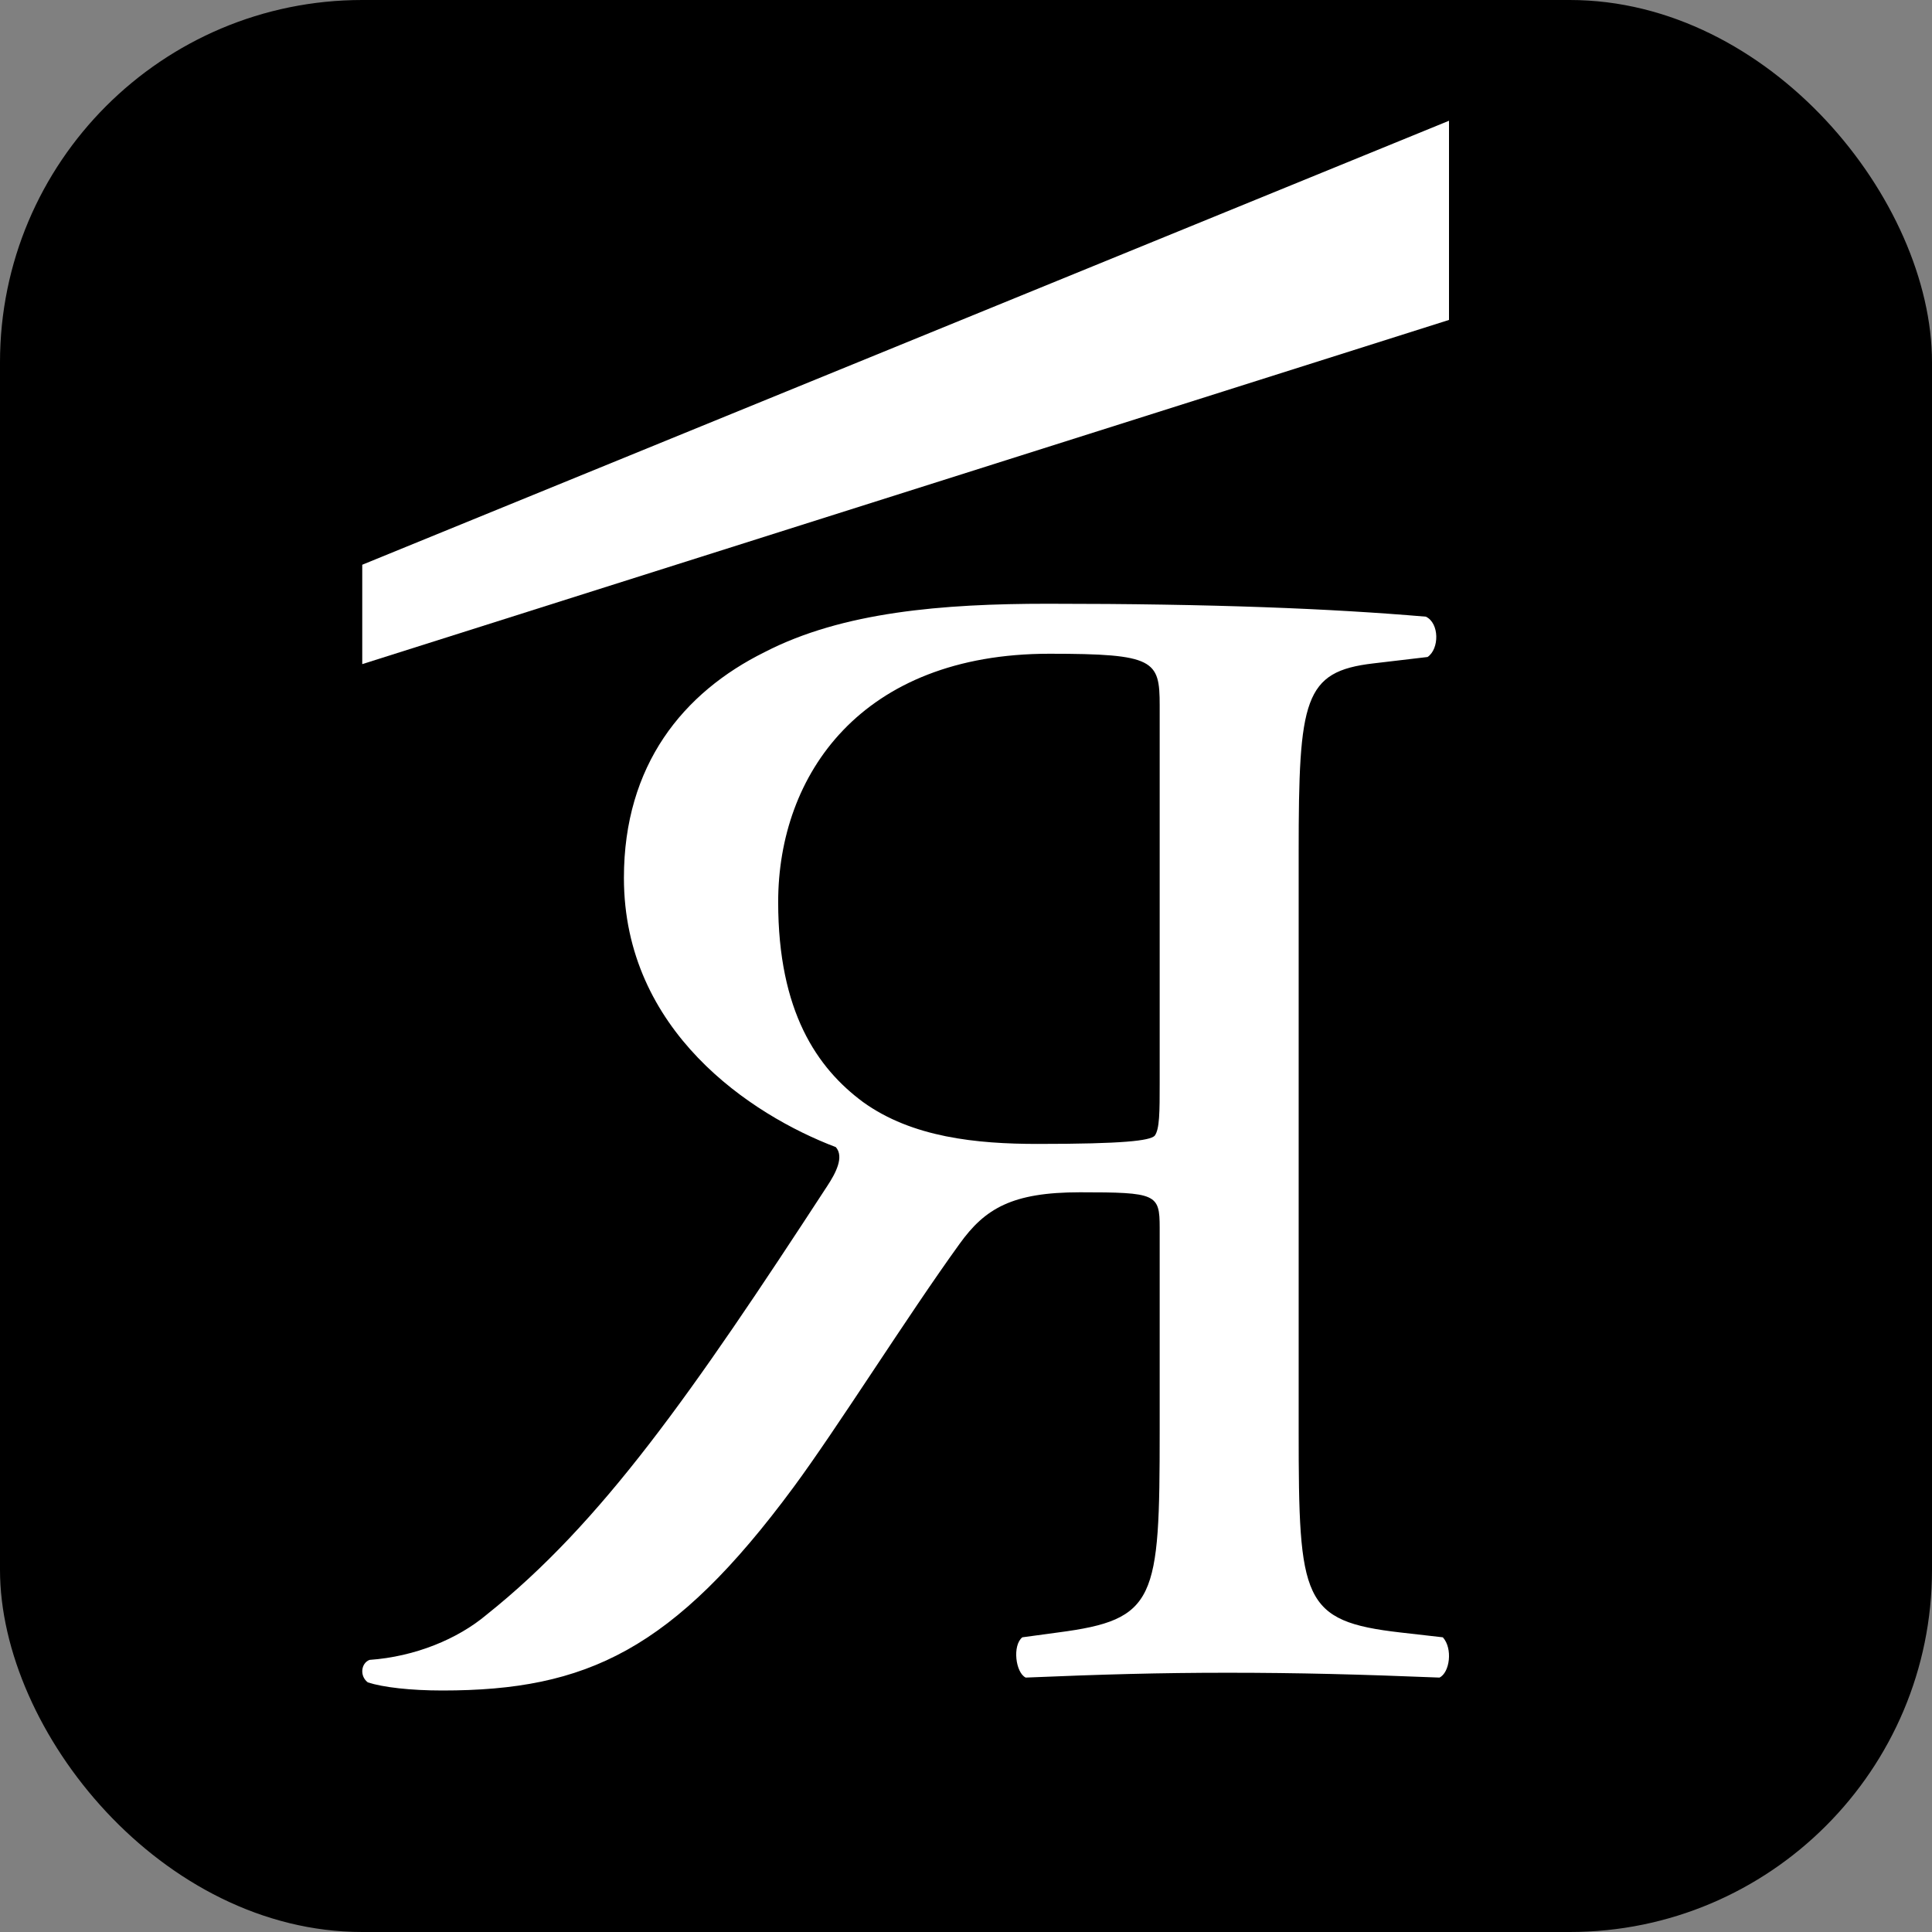 <?xml version="1.0" encoding="UTF-8"?> <svg xmlns="http://www.w3.org/2000/svg" width="32" height="32" viewBox="0 0 32 32" fill="none"><rect x="0" y="0" width="32" height="32" fill="#808080" stroke="none"/><rect width="32" height="32" rx="6" fill="black"></rect><path d="M19.208 11.683C19.208 10.935 19.124 10.828 17.382 10.828C14.265 10.828 12.889 12.831 12.889 14.941C12.889 16.757 13.535 17.691 14.294 18.253C15.108 18.84 16.175 18.947 17.186 18.947C18.618 18.947 19.04 18.893 19.124 18.813C19.208 18.706 19.208 18.413 19.208 17.932V11.683ZM21.51 23.701C21.51 26.505 21.567 26.852 23.196 27.039L23.898 27.119C24.067 27.306 24.011 27.706 23.842 27.786C22.522 27.733 21.51 27.706 20.331 27.706C19.208 27.706 18.253 27.733 16.989 27.786C16.821 27.706 16.765 27.253 16.933 27.119L17.523 27.039C19.152 26.826 19.208 26.505 19.208 23.701V20.336C19.208 19.775 19.152 19.748 17.888 19.748C16.765 19.748 16.315 20.015 15.893 20.603C15.024 21.805 13.872 23.647 13.142 24.635C11.148 27.333 9.715 28 7.328 28C6.794 28 6.345 27.947 6.093 27.866C5.952 27.76 5.98 27.546 6.121 27.493C6.879 27.439 7.582 27.146 8.059 26.745C9.968 25.223 11.457 23.087 13.704 19.641C13.844 19.428 13.984 19.161 13.844 19C12.439 18.466 10.334 17.078 10.334 14.54C10.334 12.67 11.316 11.469 12.665 10.801C13.956 10.134 15.613 10 17.354 10C20.107 10 22.044 10.08 23.617 10.214C23.842 10.321 23.842 10.748 23.645 10.882L22.747 10.988C21.595 11.122 21.51 11.576 21.51 14.113V23.701Z" fill="white"></path><path d="M24 2L6 9.354V11L24 5.299V2Z" fill="white"></path></svg> 